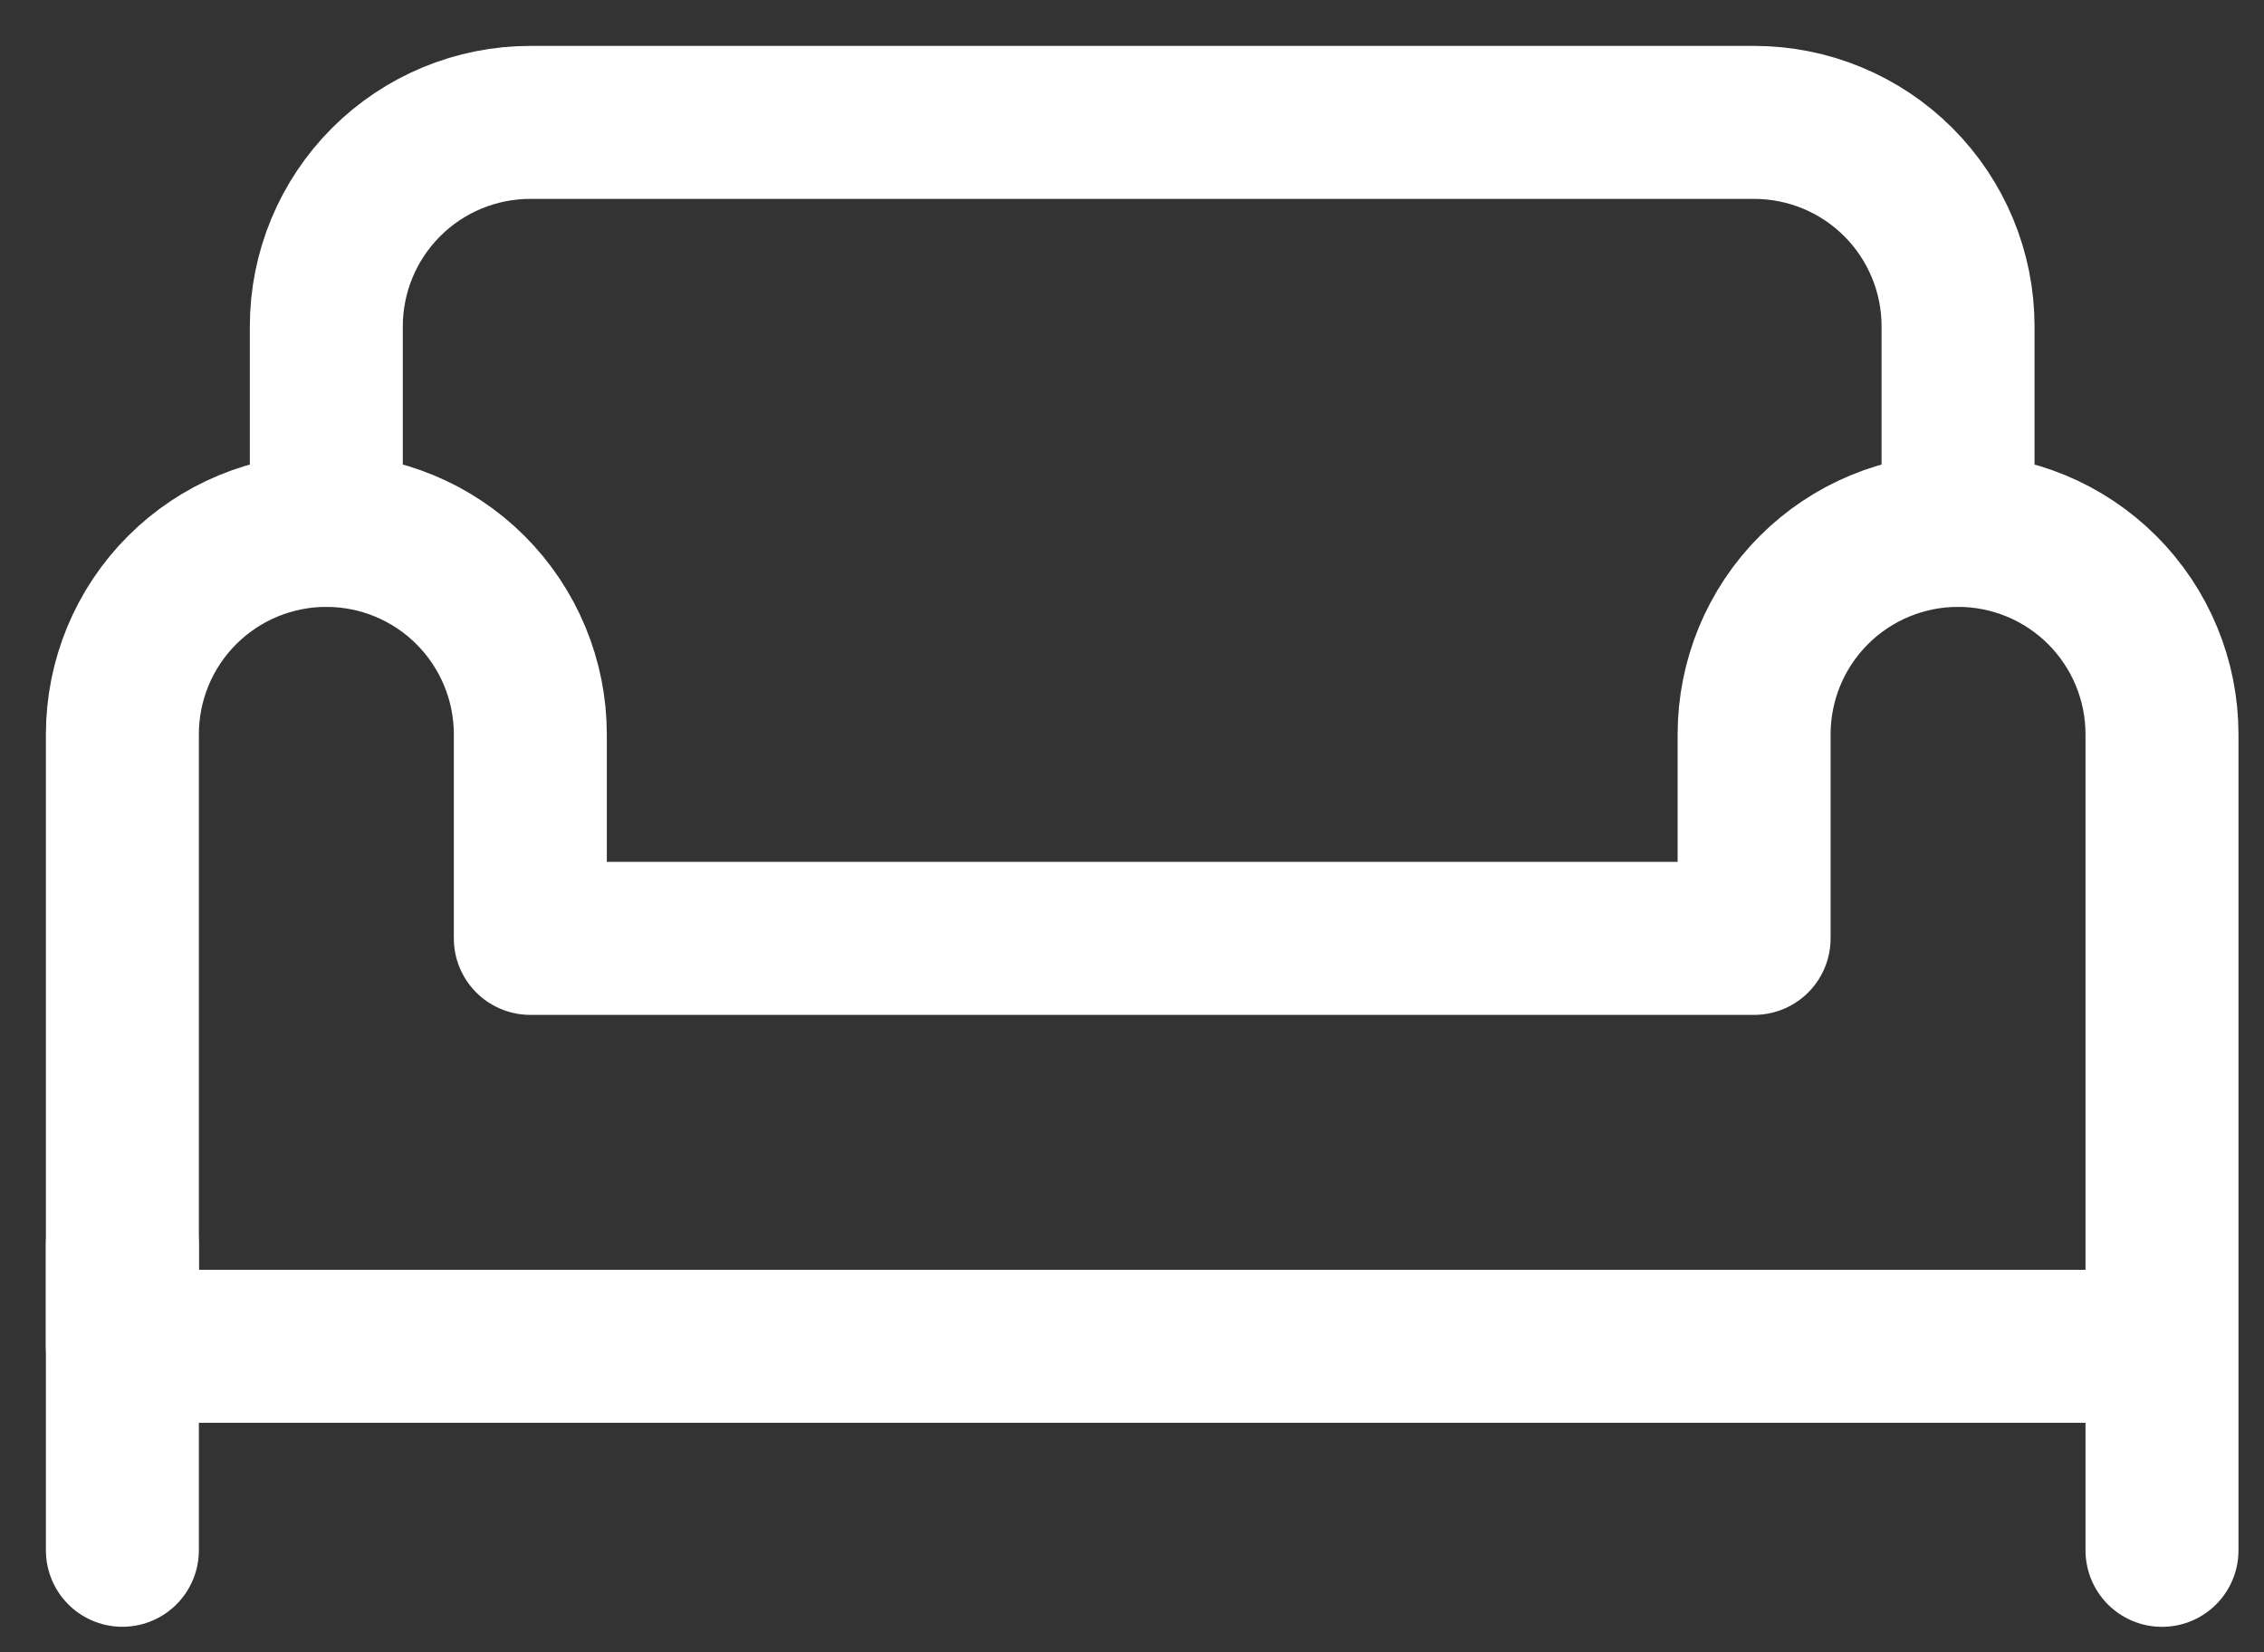 <?xml version="1.0" encoding="UTF-8"?> <svg xmlns="http://www.w3.org/2000/svg" width="37" height="27" viewBox="0 0 37 27" fill="none"><rect x="0" y="0" width="37" height="27" fill="#333333" stroke="none"/> <path d="M2 20.333V25.333M5.333 8.667V5.333C5.333 4.449 5.685 3.601 6.31 2.976C6.935 2.351 7.783 2 8.667 2H28.667C29.551 2 30.399 2.351 31.024 2.976C31.649 3.601 32 4.449 32 5.333V8.667" stroke="white" stroke-width="2.5" stroke-linecap="round" stroke-linejoin="round"></path> <path d="M35.333 20.334V25.334M32 8.667C31.116 8.667 30.268 9.018 29.643 9.643C29.018 10.268 28.667 11.116 28.667 12V15.334H8.667V12C8.667 11.116 8.315 10.268 7.69 9.643C7.065 9.018 6.217 8.667 5.333 8.667C4.449 8.667 3.601 9.018 2.976 9.643C2.351 10.268 2 11.116 2 12V22H35.333V12C35.333 11.116 34.982 10.268 34.357 9.643C33.732 9.018 32.884 8.667 32 8.667Z" stroke="white" stroke-width="2.5" stroke-linecap="round" stroke-linejoin="round"></path> </svg> 